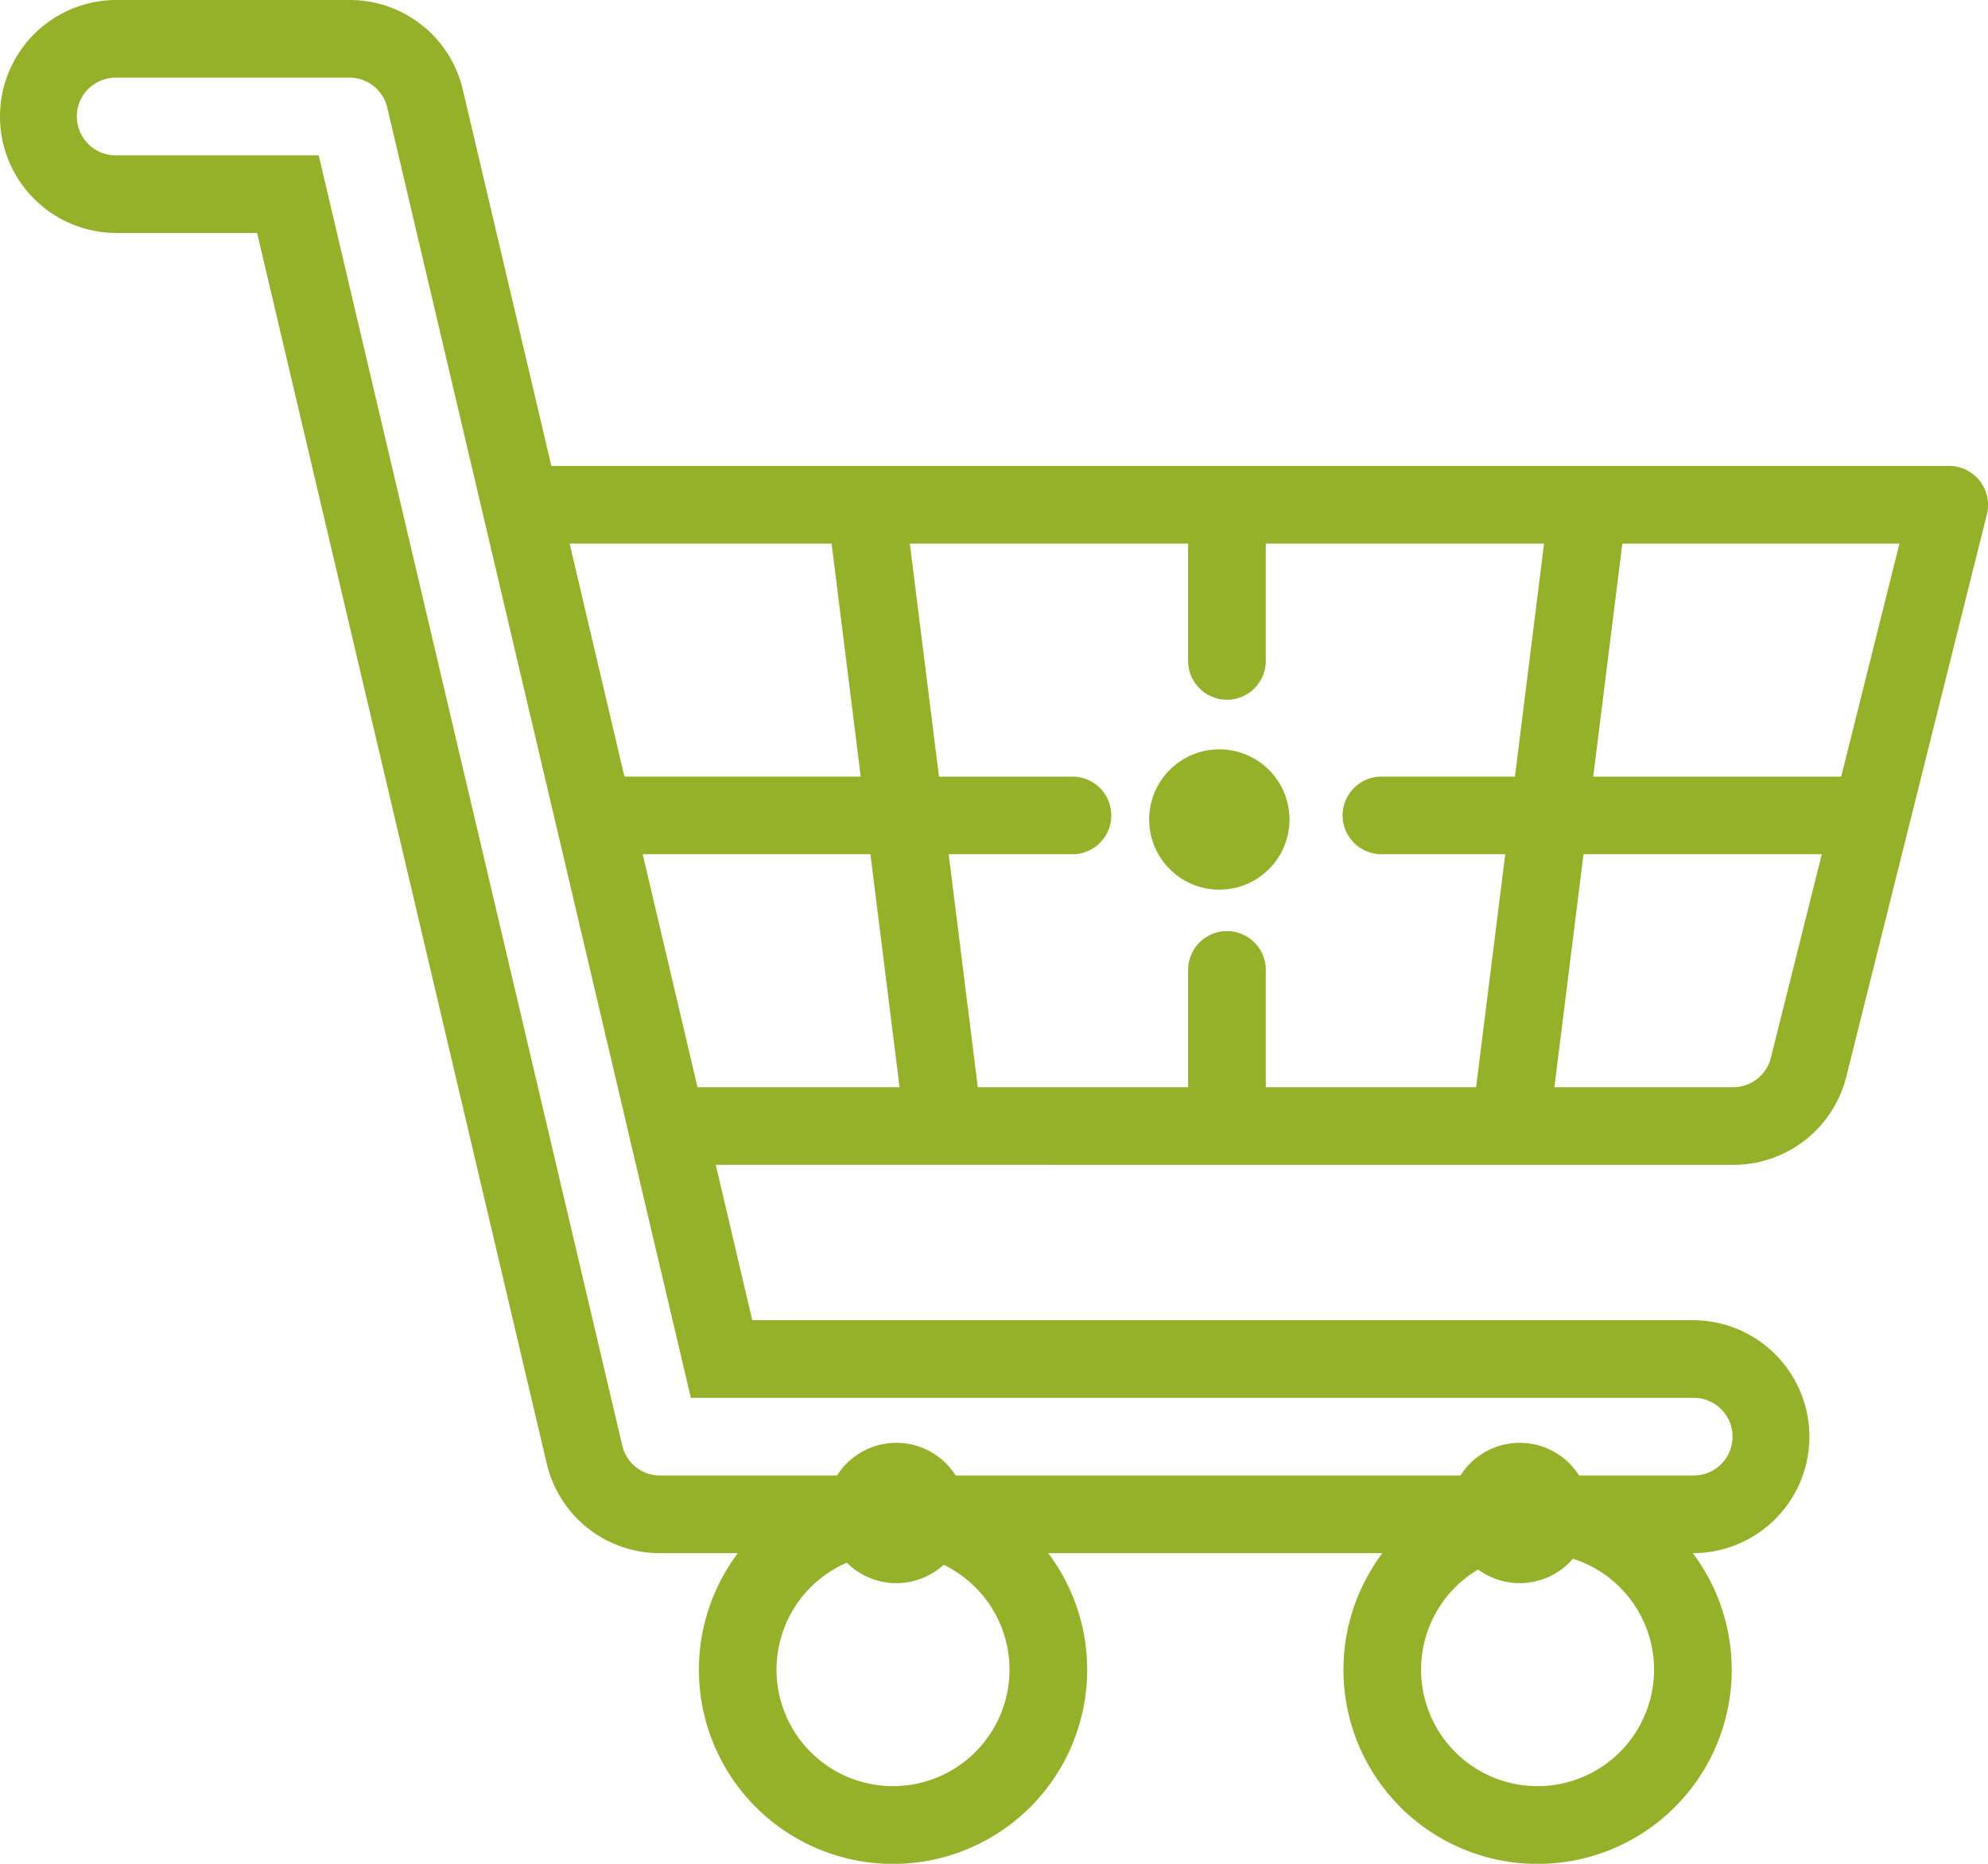 <svg xmlns="http://www.w3.org/2000/svg" width="117.334" height="110" viewBox="0 0 117.334 110"><path d="M89.698 93.437a4.141 4.141 0 1 0-4.141-4.14 4.14 4.14 0 0 0 4.141 4.14m-36.794 0a4.141 4.141 0 1 0-4.141-4.14 4.14 4.14 0 0 0 4.141 4.14m0 0" fill="#95b12a"/><path d="M116.848 28.382a2.29 2.29 0 0 0-1.806-.882h-82.5L27.317 5.3A6.85 6.85 0 0 0 20.625 0H6.875a6.875 6.875 0 0 0 0 13.75h8.3l17.091 72.617a6.85 6.85 0 0 0 6.692 5.3h4.59a11.458 11.458 0 1 0 18.321 0H81.59a11.458 11.458 0 1 0 18.321 0h.006a6.875 6.875 0 1 0 0-13.75H44.4l-2.154-9.167H102.3a6.87 6.87 0 0 0 6.671-5.208l8.3-33.194a2.3 2.3 0 0 0-.423-1.966m-8.179 17.452H94.034l1.719-13.75h16.354Zm-27.086 4.583h7.258l-1.719 13.75H74.708v-6.875a2.292 2.292 0 1 0-4.583 0v6.875H57.711l-1.719-13.75h7.258a2.292 2.292 0 1 0 0-4.583h-7.831L53.7 32.083h16.425v6.875a2.292 2.292 0 1 0 4.583 0v-6.875h16.425l-1.719 13.75h-7.831a2.292 2.292 0 1 0 0 4.583Zm-40.415 13.75-3.235-13.75h13.44l1.719 13.75Zm7.913-32.083L50.8 45.833H36.854l-3.234-13.75Zm10.5 66.458a6.875 6.875 0 1 1-6.875-6.875 6.883 6.883 0 0 1 6.877 6.875Zm38.042 0a6.875 6.875 0 1 1-6.875-6.875 6.883 6.883 0 0 1 6.877 6.875ZM99.917 82.5a2.292 2.292 0 1 1 0 4.583H38.958a2.284 2.284 0 0 1-2.231-1.767L18.81 9.167H6.875a2.292 2.292 0 1 1 0-4.583h13.75a2.284 2.284 0 0 1 2.231 1.766l14.251 60.568v.012l3.667 15.57Zm4.6-20.071a2.29 2.29 0 0 1-2.225 1.738h-10.55l1.719-13.75h14.063Zm0 0" fill="#95b12a"/><path d="M71.966 44.226a4.141 4.141 0 1 0 4.141 4.141 4.14 4.14 0 0 0-4.141-4.141m0 0" fill="#95b12a"/></svg>
